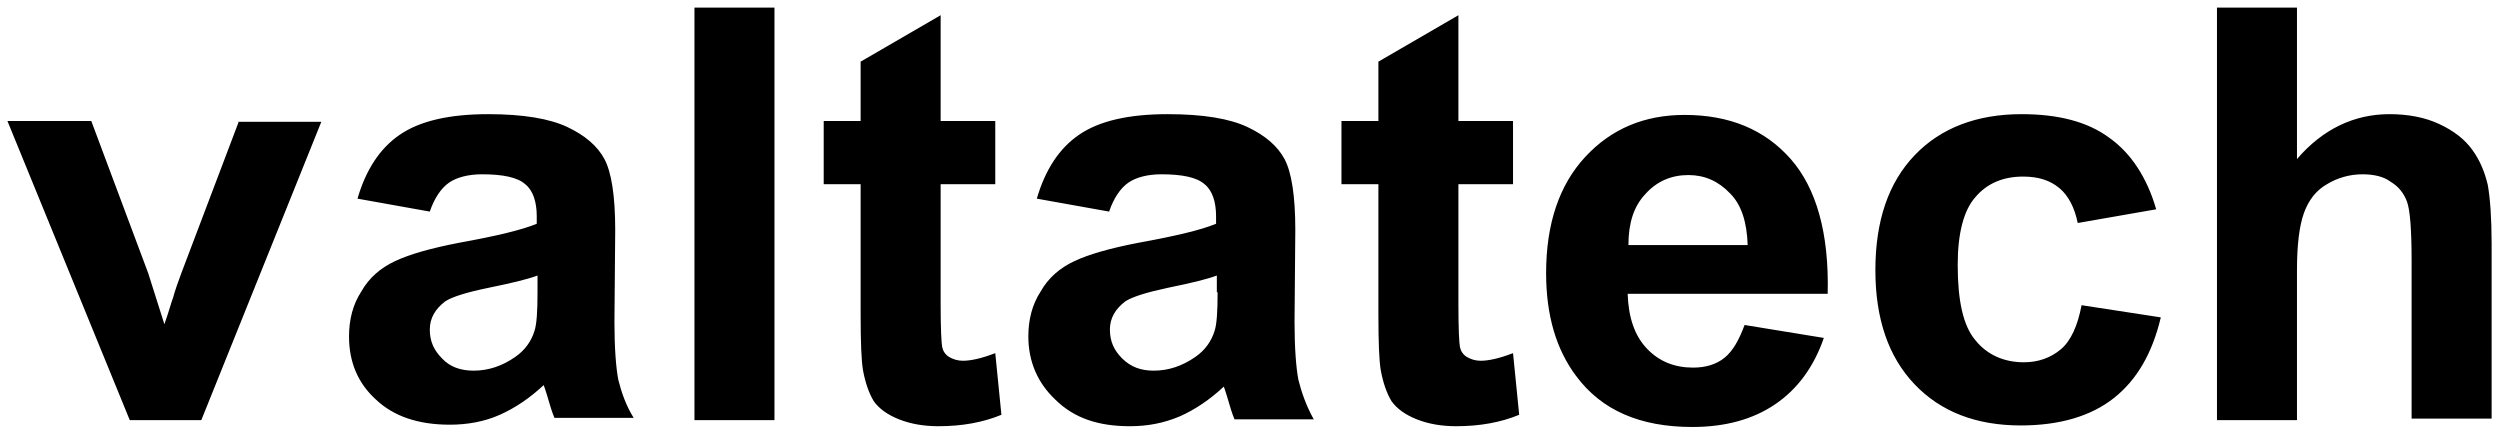 <svg width="340" height="59" viewBox="0 0 340 59" fill="none" xmlns="http://www.w3.org/2000/svg">
<path fill-rule="evenodd" clip-rule="evenodd" d="M338.338 25.153C337.919 23.393 337.291 21.84 336.245 20.391C335.199 18.942 333.734 17.804 331.746 16.872C329.758 15.94 327.456 15.526 324.945 15.526C320.132 15.526 315.842 17.597 312.389 21.633V1.035H301.508V57.137H312.389V36.746C312.389 33.33 312.703 30.742 313.331 28.983C313.959 27.223 315.005 25.877 316.47 25.049C317.83 24.221 319.504 23.704 321.283 23.704C322.852 23.704 324.213 24.014 325.154 24.739C326.201 25.36 326.933 26.291 327.352 27.43C327.77 28.569 327.979 31.26 327.979 35.504V56.93H338.861V33.123C338.861 29.604 338.652 26.912 338.338 25.153ZM283.093 41.507C282.57 44.302 281.628 46.372 280.268 47.511C278.908 48.649 277.234 49.27 275.246 49.27C272.526 49.27 270.224 48.235 268.654 46.269C266.98 44.302 266.248 40.886 266.248 36.021C266.248 31.674 267.085 28.569 268.654 26.809C270.224 24.946 272.421 24.014 275.141 24.014C277.234 24.014 278.803 24.532 280.059 25.567C281.314 26.602 282.152 28.258 282.57 30.328L293.242 28.465C291.987 24.118 289.789 20.805 286.86 18.735C283.93 16.561 279.954 15.526 274.932 15.526C268.864 15.526 263.946 17.39 260.389 21.116C256.831 24.842 255.052 30.018 255.052 36.746C255.052 43.37 256.831 48.546 260.389 52.272C263.946 55.998 268.759 57.861 274.827 57.861C280.059 57.861 284.349 56.619 287.488 54.135C290.627 51.651 292.719 48.028 293.87 43.163L283.093 41.507ZM234.545 48.649C233.394 49.581 231.929 49.995 230.255 49.995C227.744 49.995 225.652 49.167 223.977 47.407C222.303 45.647 221.466 43.163 221.362 39.955H248.565C248.775 31.674 246.996 25.567 243.543 21.633C239.986 17.597 235.173 15.63 229.104 15.63C223.664 15.63 219.164 17.493 215.607 21.323C212.05 25.153 210.271 30.432 210.271 37.16C210.271 42.853 211.631 47.511 214.352 51.133C217.804 55.791 223.036 58.069 230.151 58.069C234.65 58.069 238.416 57.033 241.451 54.963C244.485 52.893 246.682 49.891 248.042 45.958L237.265 44.198C236.533 46.165 235.696 47.718 234.545 48.649ZM223.768 26.395C225.338 24.635 227.326 23.807 229.627 23.807C231.825 23.807 233.708 24.635 235.277 26.291C236.847 27.844 237.579 30.225 237.684 33.33H221.466C221.466 30.328 222.199 28.051 223.768 26.395ZM205.772 48.028C203.889 48.753 202.424 49.063 201.377 49.063C200.645 49.063 200.017 48.856 199.494 48.546C198.971 48.235 198.657 47.718 198.552 47.2C198.448 46.682 198.343 44.716 198.343 41.404V25.049H205.772V16.458H198.343V2.07L187.462 8.384V16.458H182.439V25.049H187.462V42.749C187.462 46.579 187.566 49.063 187.776 50.305C188.089 52.065 188.613 53.514 189.24 54.549C189.973 55.584 191.124 56.412 192.693 57.033C194.263 57.654 196.041 57.965 198.029 57.965C201.273 57.965 204.098 57.447 206.609 56.412L205.772 48.028ZM176.58 51.651C176.266 49.995 176.057 47.304 176.057 43.784L176.162 31.26C176.162 26.602 175.639 23.393 174.697 21.633C173.755 19.874 172.081 18.425 169.675 17.286C167.268 16.147 163.711 15.526 158.793 15.526C153.457 15.526 149.481 16.458 146.761 18.321C144.04 20.184 142.157 23.082 141.006 27.016L150.841 28.776C151.469 26.912 152.411 25.567 153.457 24.842C154.503 24.118 156.073 23.704 157.956 23.704C160.781 23.704 162.769 24.118 163.815 25.049C164.862 25.877 165.385 27.43 165.385 29.397V30.432C163.397 31.26 159.944 32.088 154.817 33.019C151.051 33.744 148.121 34.572 146.133 35.504C144.145 36.435 142.576 37.781 141.529 39.644C140.378 41.404 139.855 43.474 139.855 45.751C139.855 49.167 141.111 52.065 143.517 54.342C146.133 56.93 149.481 57.965 153.666 57.965C156.073 57.965 158.27 57.551 160.467 56.619C162.56 55.688 164.548 54.342 166.431 52.583C166.536 52.789 166.64 53.204 166.85 53.825C167.268 55.274 167.582 56.309 167.896 57.033H178.673C177.627 55.17 176.999 53.307 176.58 51.651ZM165.594 39.747C165.594 42.335 165.489 44.095 165.176 45.026C164.757 46.372 163.92 47.614 162.56 48.546C160.781 49.788 158.898 50.409 156.91 50.409C155.131 50.409 153.771 49.891 152.62 48.753C151.469 47.614 150.946 46.372 150.946 44.819C150.946 43.267 151.678 42.025 153.039 40.989C153.98 40.368 155.968 39.747 158.898 39.126C161.932 38.505 164.129 37.988 165.489 37.47V39.747H165.594ZM135.356 48.028C133.473 48.753 132.008 49.063 130.962 49.063C130.229 49.063 129.602 48.856 129.078 48.546C128.555 48.235 128.241 47.718 128.137 47.2C128.032 46.682 127.927 44.716 127.927 41.404V25.049H135.356V16.458H127.927V2.07L117.046 8.384V16.458H112.024V25.049H117.046V42.749C117.046 46.579 117.151 49.063 117.36 50.305C117.674 52.065 118.197 53.514 118.825 54.549C119.557 55.584 120.708 56.412 122.277 57.033C123.847 57.654 125.626 57.965 127.614 57.965C130.857 57.965 133.682 57.447 136.193 56.412L135.356 48.028ZM94.446 1.035V57.137H105.327V1.035H94.446ZM84.088 51.651C83.774 49.995 83.564 47.304 83.564 43.784L83.669 31.26C83.669 26.602 83.146 23.393 82.204 21.633C81.263 19.874 79.589 18.425 77.182 17.286C74.776 16.147 71.218 15.526 66.405 15.526C61.069 15.526 57.093 16.458 54.373 18.321C51.653 20.184 49.769 23.082 48.618 27.016L58.453 28.776C59.081 26.912 60.023 25.567 61.069 24.842C62.115 24.118 63.685 23.704 65.568 23.704C68.393 23.704 70.381 24.118 71.427 25.049C72.474 25.877 72.997 27.43 72.997 29.397V30.432C71.009 31.26 67.556 32.088 62.429 33.019C58.663 33.744 55.733 34.572 53.745 35.504C51.757 36.435 50.188 37.781 49.141 39.644C47.99 41.404 47.467 43.474 47.467 45.751C47.467 49.167 48.618 52.065 51.129 54.342C53.536 56.619 56.884 57.758 61.174 57.758C63.58 57.758 65.882 57.344 67.975 56.412C70.067 55.481 72.055 54.135 73.939 52.376C74.043 52.583 74.148 52.997 74.357 53.618C74.776 55.067 75.09 56.102 75.403 56.826H86.18C85.134 55.17 84.506 53.307 84.088 51.651ZM73.102 39.747C73.102 42.335 72.997 44.095 72.683 45.026C72.264 46.372 71.427 47.614 70.067 48.546C68.289 49.788 66.405 50.409 64.417 50.409C62.639 50.409 61.174 49.891 60.127 48.753C58.977 47.614 58.453 46.372 58.453 44.819C58.453 43.267 59.186 42.025 60.546 40.989C61.488 40.368 63.476 39.747 66.51 39.126C69.544 38.505 71.741 37.988 73.102 37.47V39.747ZM32.505 16.458L24.658 37.16C24.239 38.298 23.821 39.437 23.507 40.575C23.298 41.093 22.984 42.335 22.356 44.095L20.159 37.16L12.416 16.458H1.012L17.648 57.137H27.378L43.701 16.561H32.505V16.458Z" fill="black"/>
</svg>
